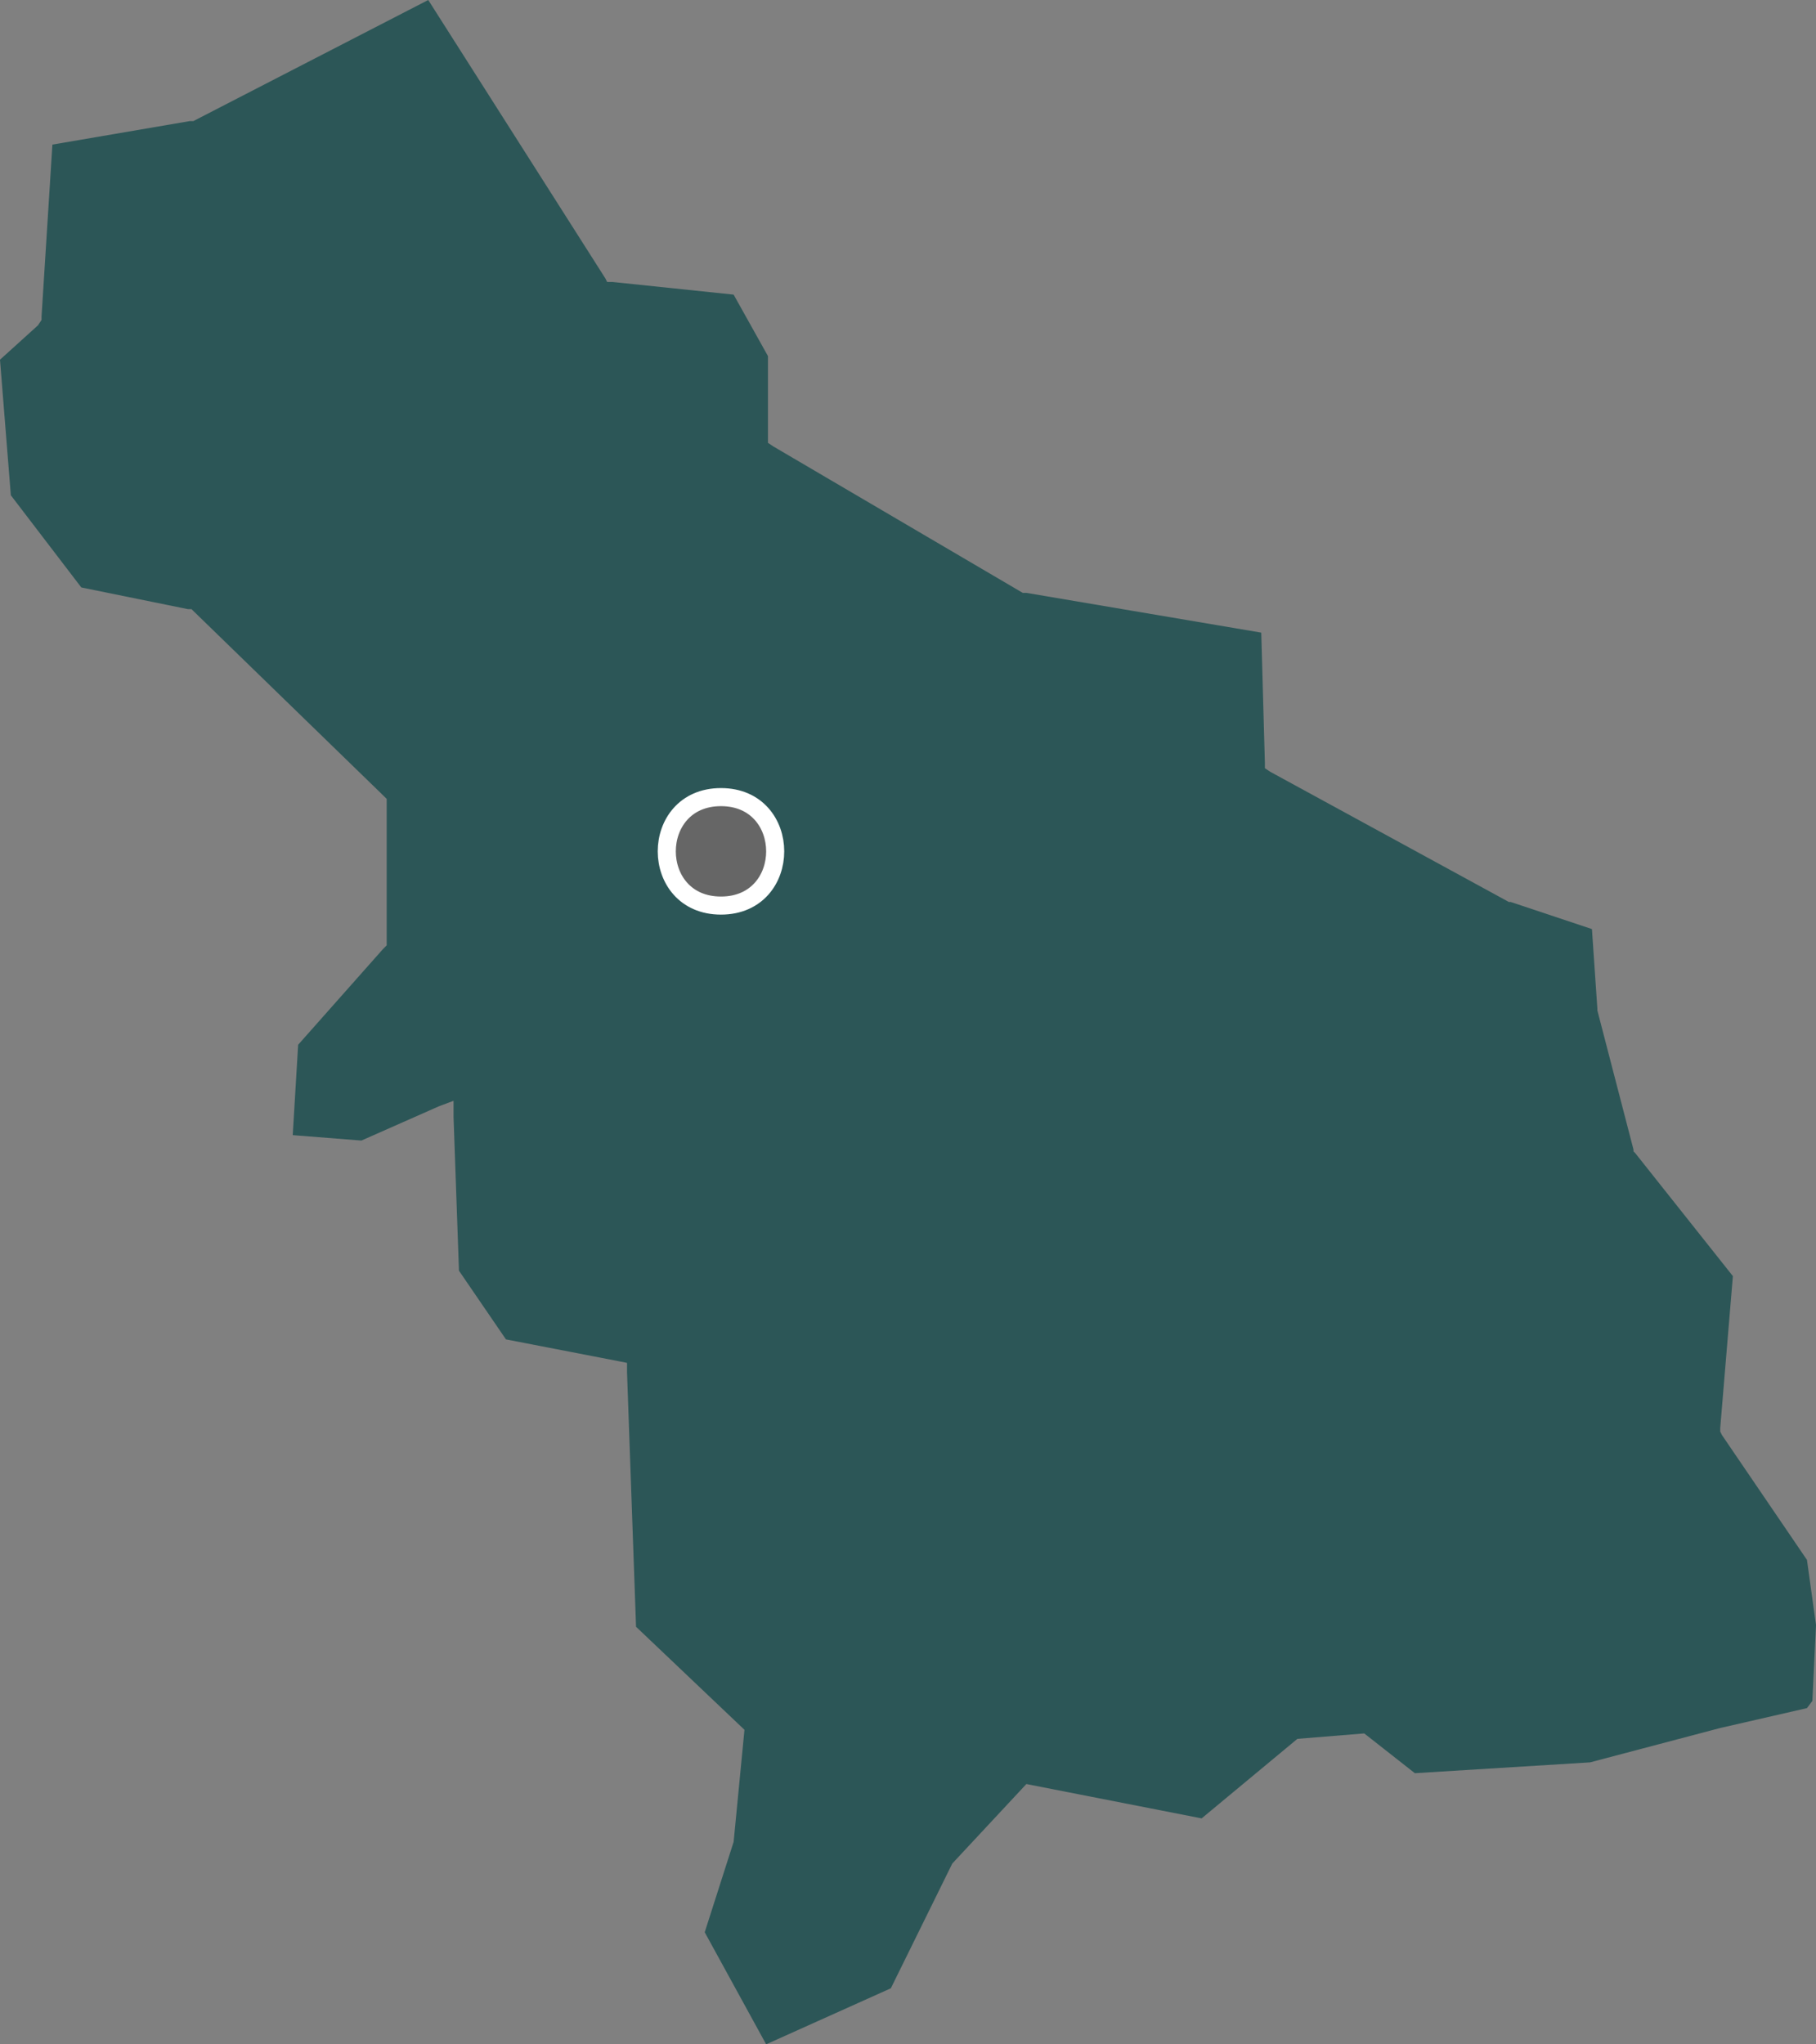 <?xml version="1.0" encoding="UTF-8"?> <svg xmlns="http://www.w3.org/2000/svg" id="_Слой_2" data-name="Слой 2" viewBox="0 0 100.5 113.1"><rect x="0" y="0" width="100.5" height="113.1" fill="#808080" stroke="none"/><defs><style> .cls-1 { fill: #666; stroke: #fff; stroke-miterlimit: 1; } .cls-2 { fill: #174b4c; fill-rule: evenodd; opacity: .8; stroke-width: 0px; } </style></defs><g id="_Слой_1-2" data-name="Слой 1"><path class="cls-2" d="M35.2,90l6,5.7-.6,6.2-1.6,5,3.4,6.2,6.9-3.1,3.4-6.9,4.1-4.4,9.7,1.9,5.3-4.4,3.7-.3,2.8,2.2,9.7-.6,7.2-1.9,4.8-1.1.3-.4.2-4.2-.5-3.6-4.7-6.9-.1-.2v-.2l.7-8.4-5.4-6.8-.1-.1v-.1l-2-7.7h0v-.1l-.3-4.4-4.5-1.5h-.1l-13.2-7.2-.3-.2v-.3l-.2-7.2-13-2.2h-.2l-13.8-8.1-.3-.2v-4.8l-1.9-3.4-6.7-.7h-.3l-.1-.2L23.7,0l-13,6.7h-.2l-7.6,1.3-.6,9.5v.2l-.2.3-2.1,1.9.6,7.5,3.9,5.1,5.9,1.2h.2l.1.1,10.5,10.2.2.2v8.1l-.2.2-4.7,5.3-.3,5,3.8.3,4.3-1.9.8-.3v.9l.3,8.5,2.6,3.8,6.2,1.2.5.1v.5l.5,14.1Z"></path><path class="cls-1" d="M39.9,44.1c-4,0-4,6,0,6s4-6,0-6Z"></path></g></svg> 